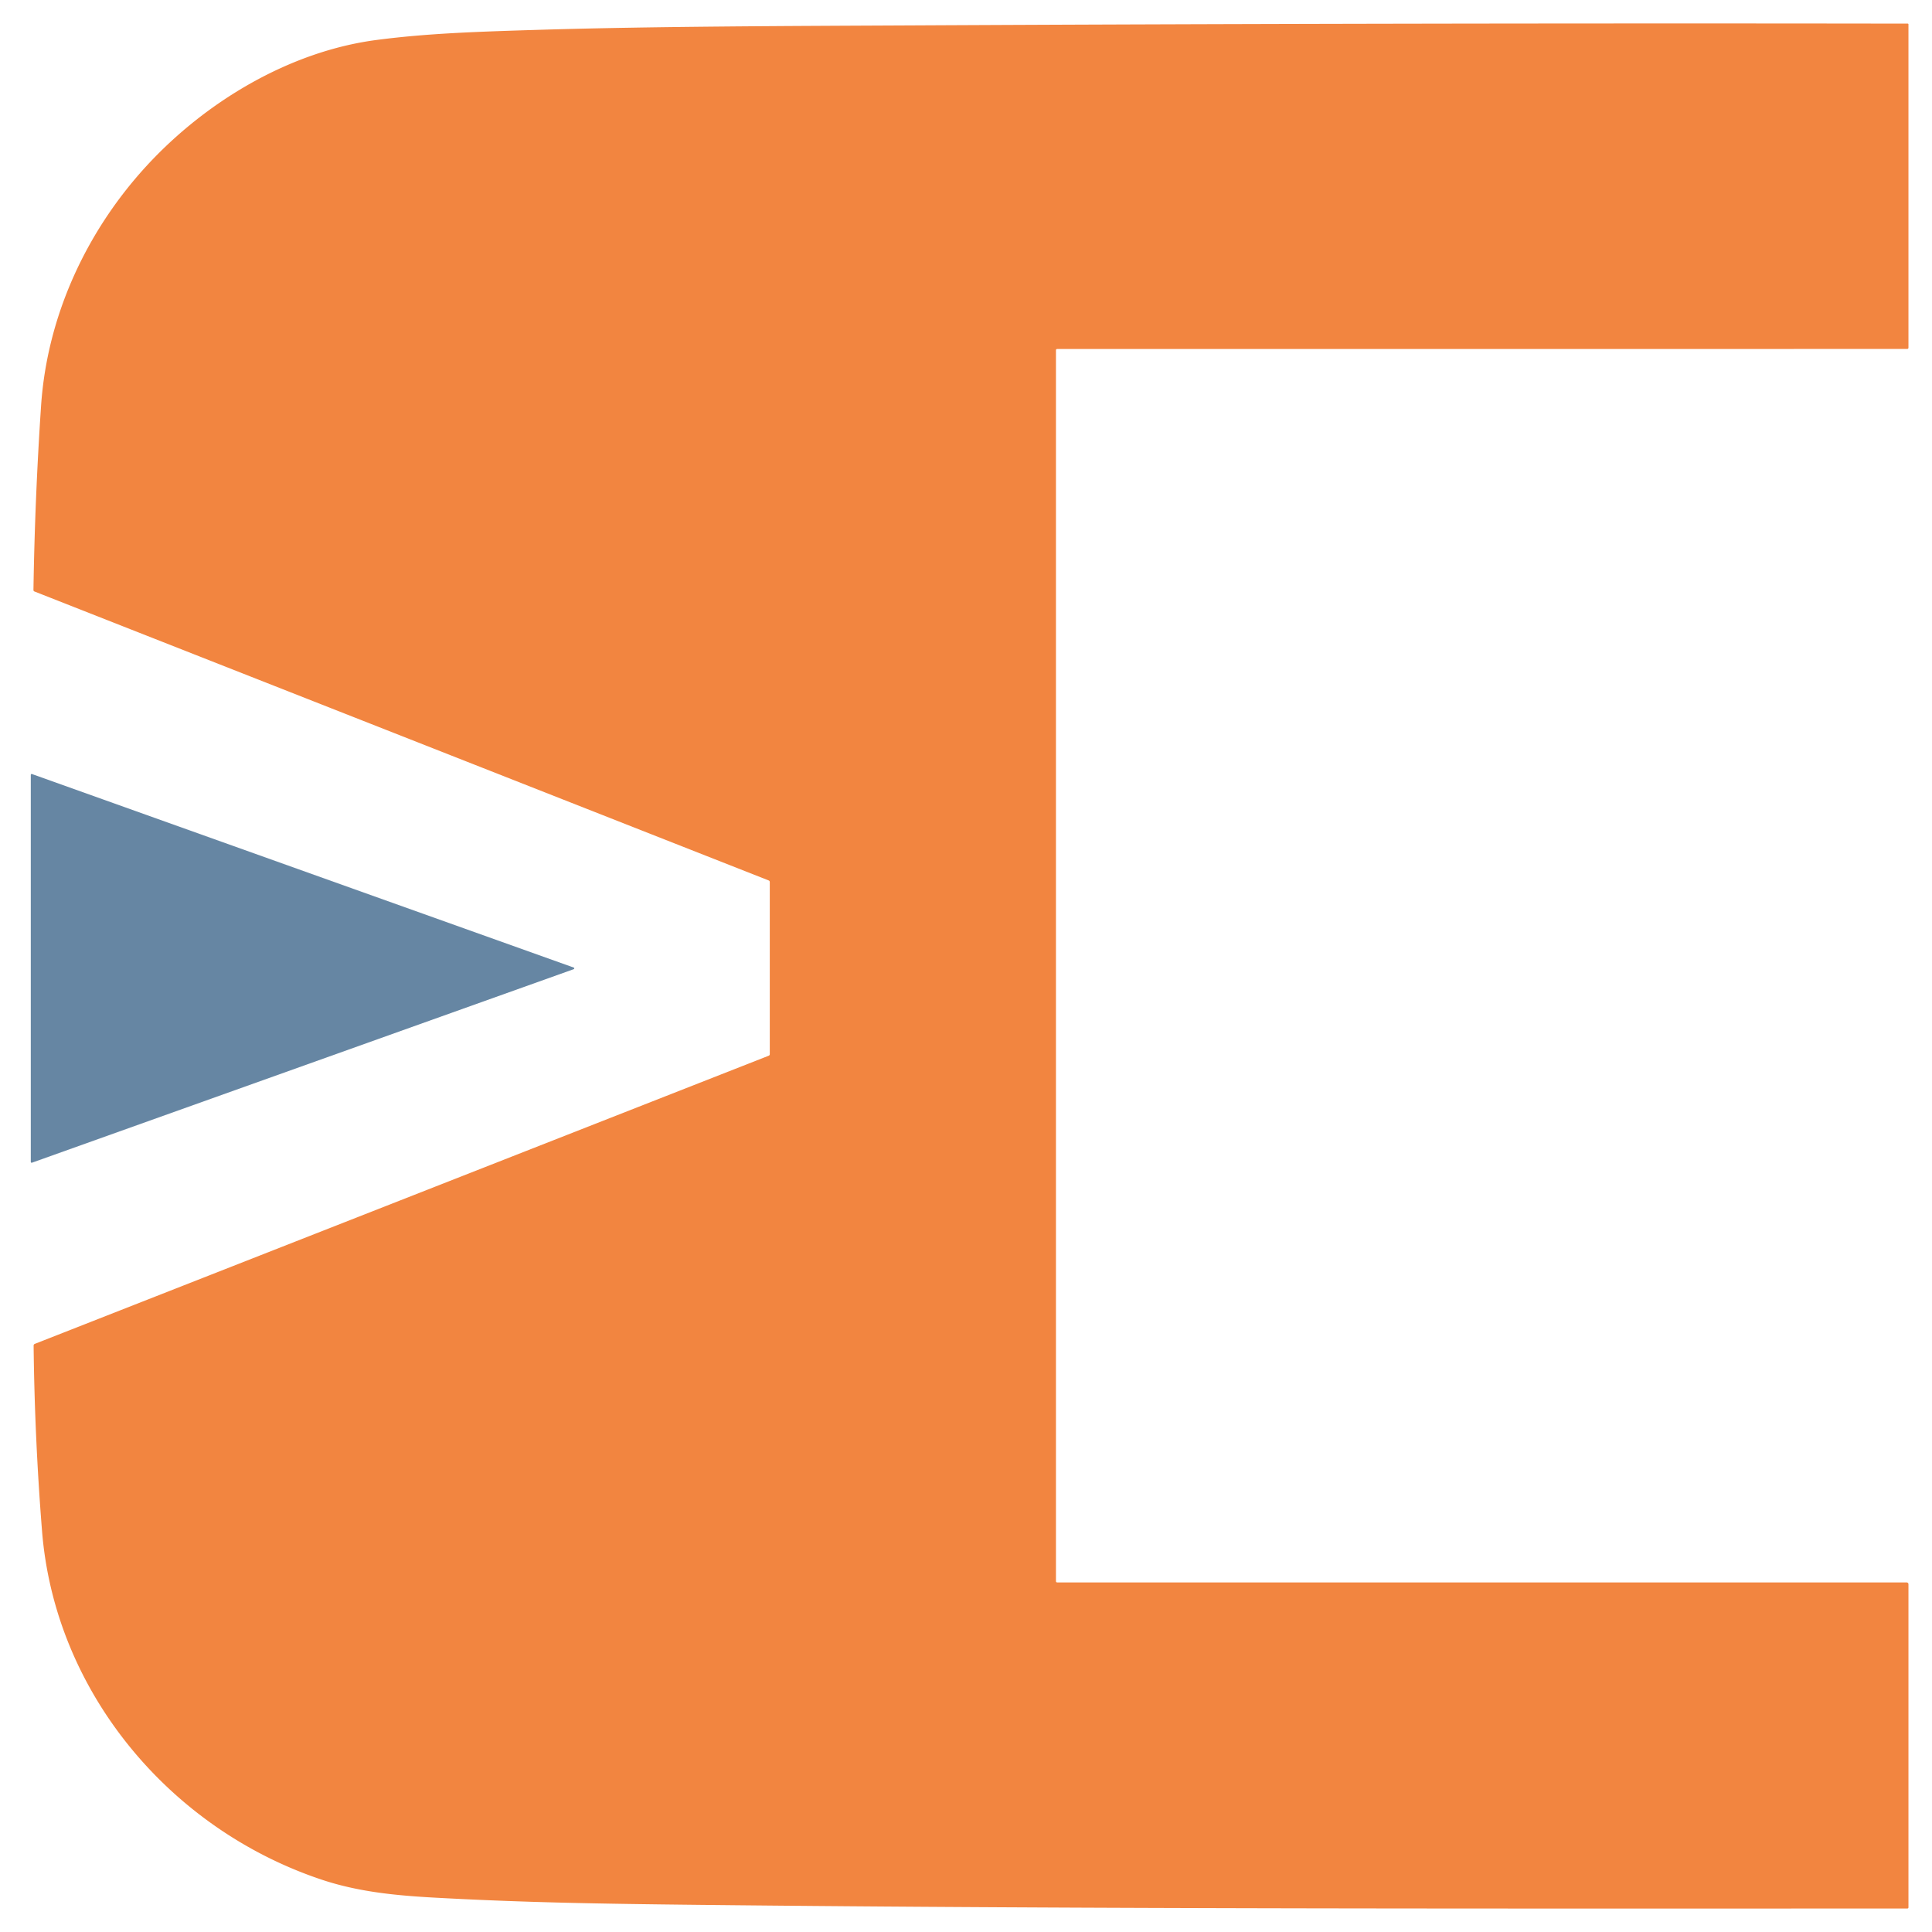 <?xml version="1.0" encoding="UTF-8" standalone="no"?>
<!DOCTYPE svg PUBLIC "-//W3C//DTD SVG 1.1//EN" "http://www.w3.org/Graphics/SVG/1.1/DTD/svg11.dtd">
<svg width="800" height="800" xmlns="http://www.w3.org/2000/svg" version="1.1" viewBox="0 0 800 800">
<path fill="#f28540" d="
  M 437.75 144.51
  A 0.50 0.49 -0.0 0 0 437.25 145.00
  L 437.25 654.75
  A 0.50 0.50 0.0 0 0 437.75 655.25
  L 789.50 655.25
  A 0.75 0.75 0.0 0 1 790.25 656.00
  L 790.25 789.75
  Q 790.25 790.28 789.72 790.28
  C 622.91 790.27 456.10 790.57 289.32 788.76
  C 247.46 788.30 216.81 787.78 180.28 785.79
  C 163.80 784.89 148.24 783.38 132.94 778.24
  C 70.18 757.18 22.72 700.54 17.41 633.98
  Q 14.35 595.66 13.92 557.21
  Q 13.92 556.66 14.43 556.46
  L 318.28 437.16
  Q 318.75 436.97 318.75 436.47
  L 318.75 365.28
  Q 318.75 364.75 318.26 364.56
  L 14.29 244.93
  Q 13.84 244.75 13.85 244.27
  Q 14.45 206.04 17.01 168.02
  C 19.50 131.06 35.61 96.08 60.45 68.95
  C 84.86 42.29 119.72 21.28 155.99 16.54
  C 176.79 13.82 196.91 13.14 223.31 12.34
  C 270.94 10.90 326.61 10.77 378.31 10.51
  Q 584.07 9.48 789.94 9.78
  A 0.31 0.31 0.0 0 1 790.25 10.09
  L 790.25 143.91
  Q 790.25 144.50 789.66 144.50
  L 437.75 144.51
  Z"
/>
<path fill="#6686a3" d="
  M 13.23 320.51
  L 237.55 400.64
  A 0.36 0.36 0.0 0 1 237.55 401.32
  L 13.23 481.45
  A 0.36 0.36 0.0 0 1 12.75 481.11
  L 12.75 320.85
  A 0.36 0.36 0.0 0 1 13.23 320.51
  Z"
/>
</svg>
